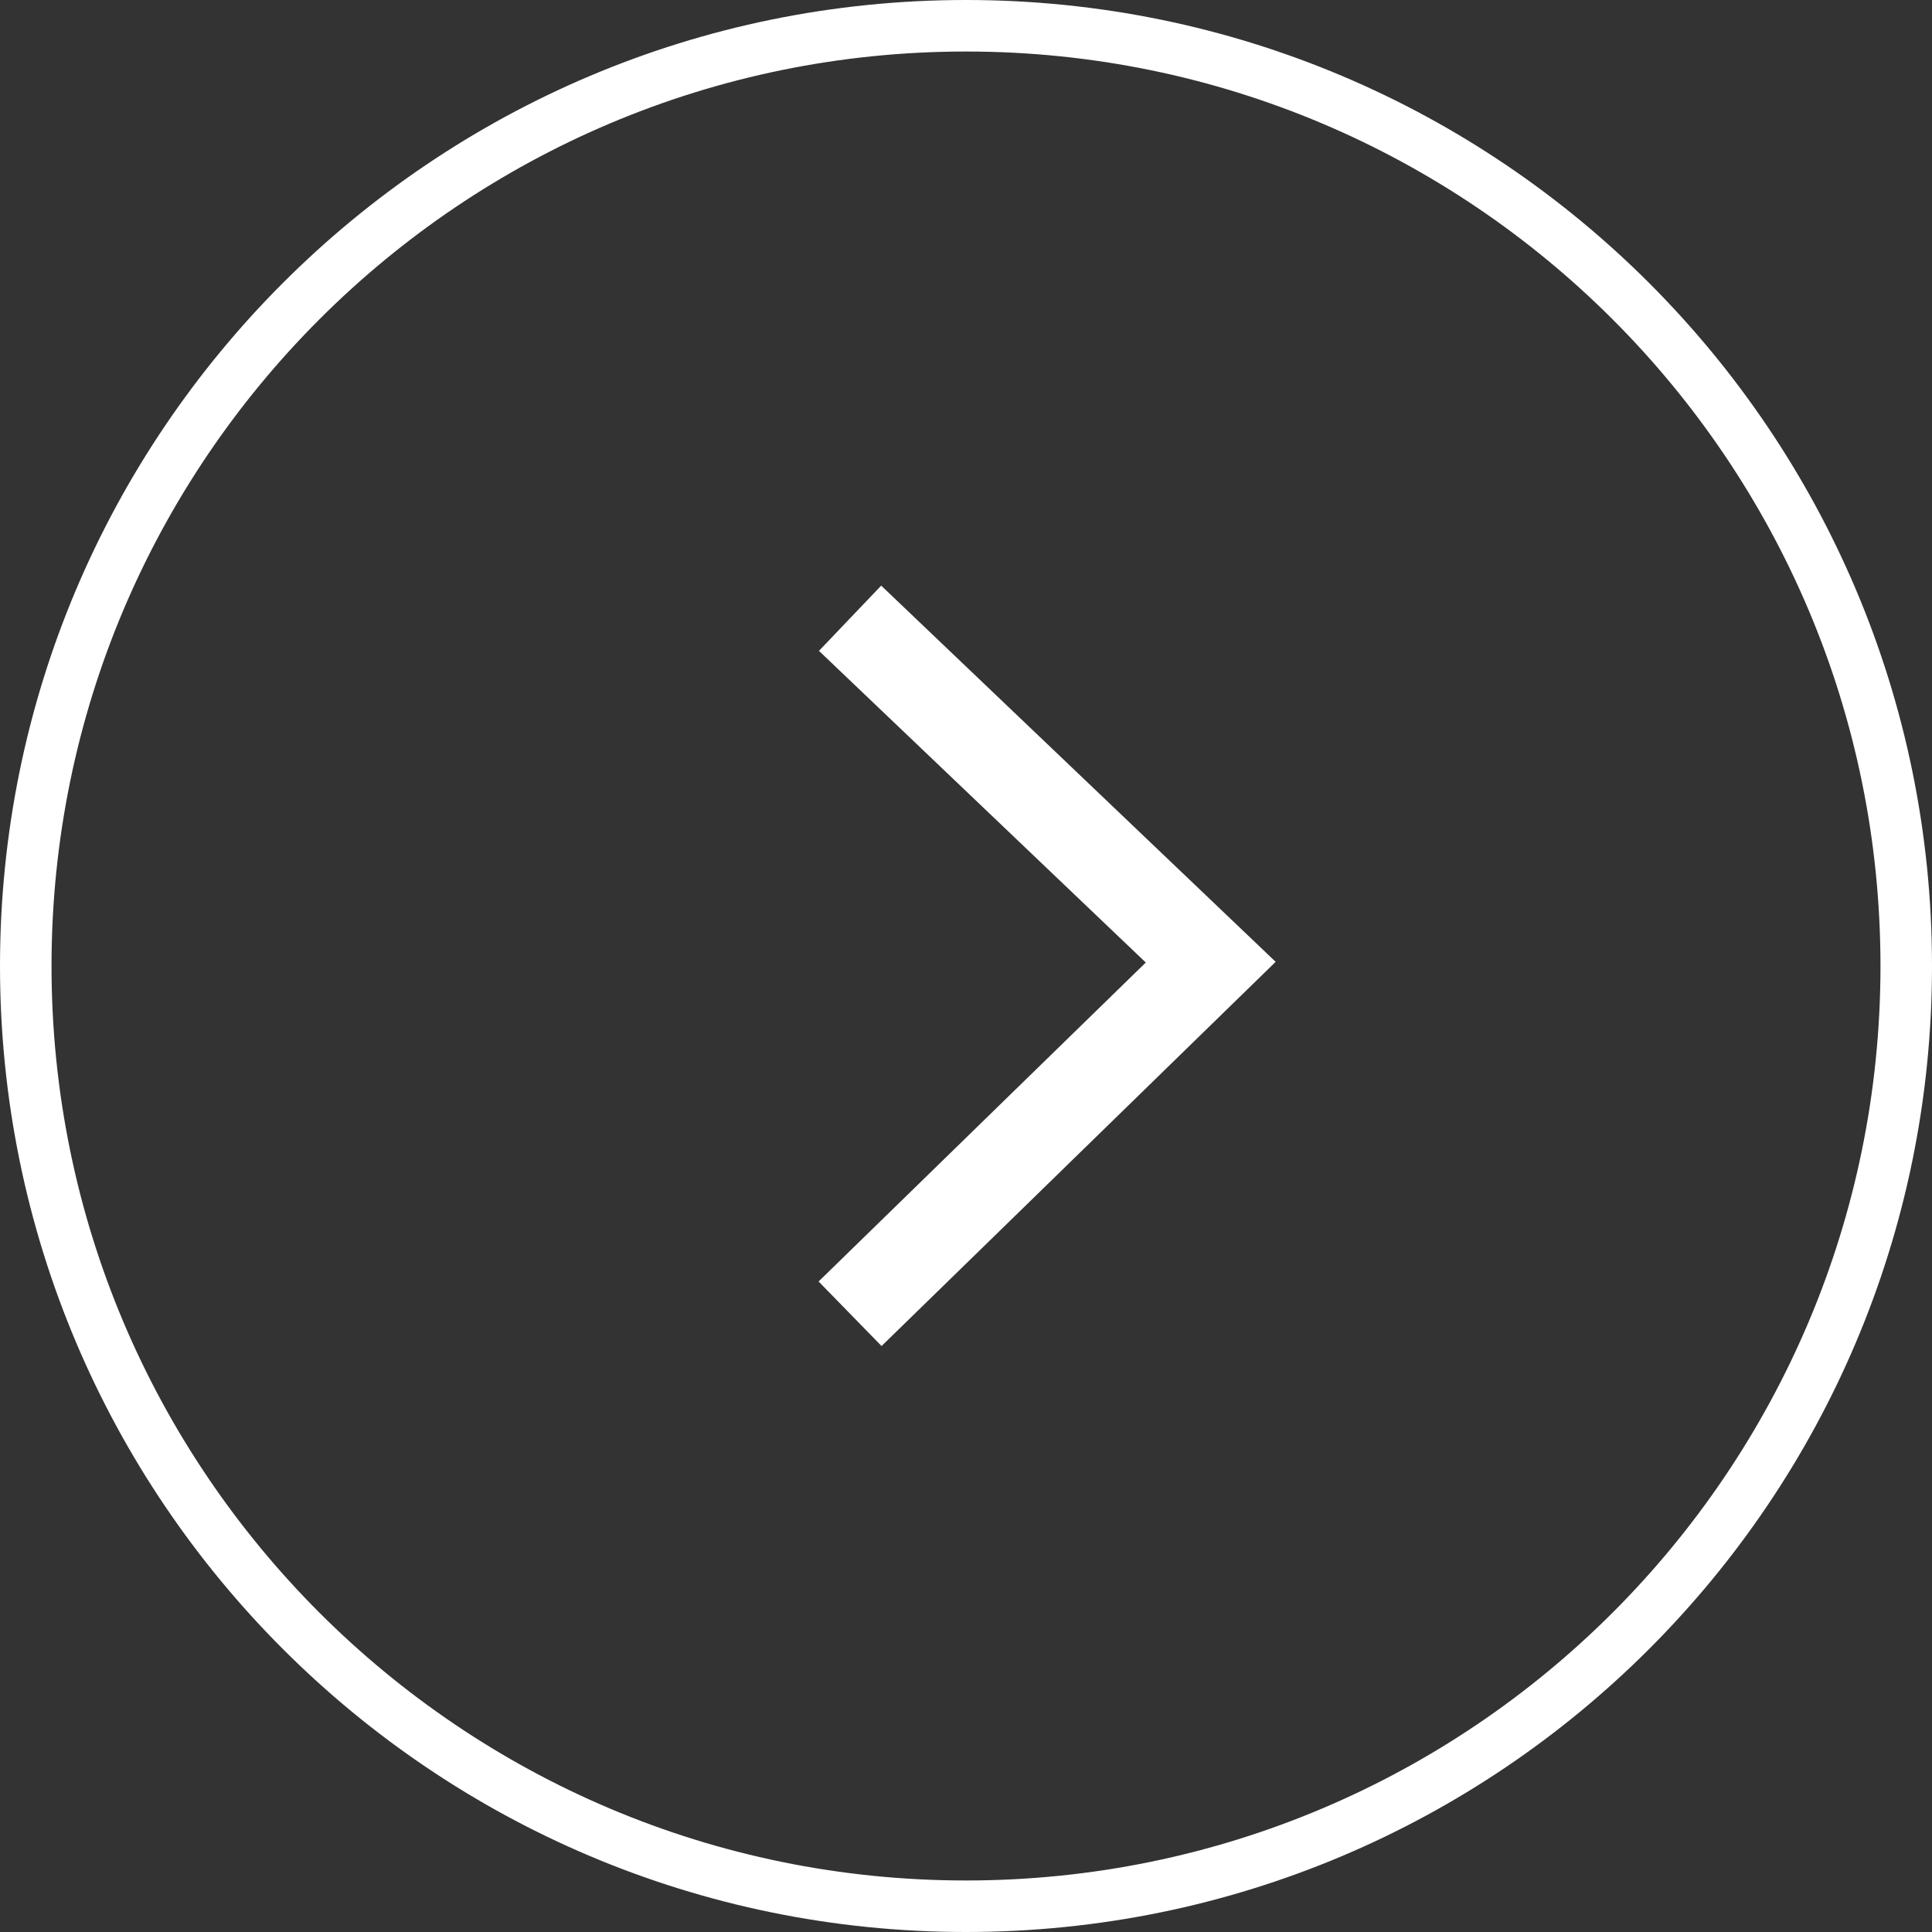 <?xml version="1.0" encoding="UTF-8"?> <svg xmlns="http://www.w3.org/2000/svg" width="75" height="75" viewBox="0 0 75 75" fill="none"><rect x="0" y="0" width="75" height="75" fill="#333333" stroke="none"/><path fill-rule="evenodd" clip-rule="evenodd" d="M73 37.5C73 57.106 57.106 73 37.5 73C17.894 73 2 57.106 2 37.5C2 17.894 17.894 2 37.5 2C57.106 2 73 17.894 73 37.5ZM75 37.5C75 58.211 58.211 75 37.5 75C16.789 75 0 58.211 0 37.5C0 16.789 16.789 0 37.5 0C58.211 0 75 16.789 75 37.5ZM34.208 22.734L31.792 25.266L44.479 37.365L31.778 49.747L34.222 52.253L49.521 37.338L34.208 22.734Z" fill="white"></path></svg> 